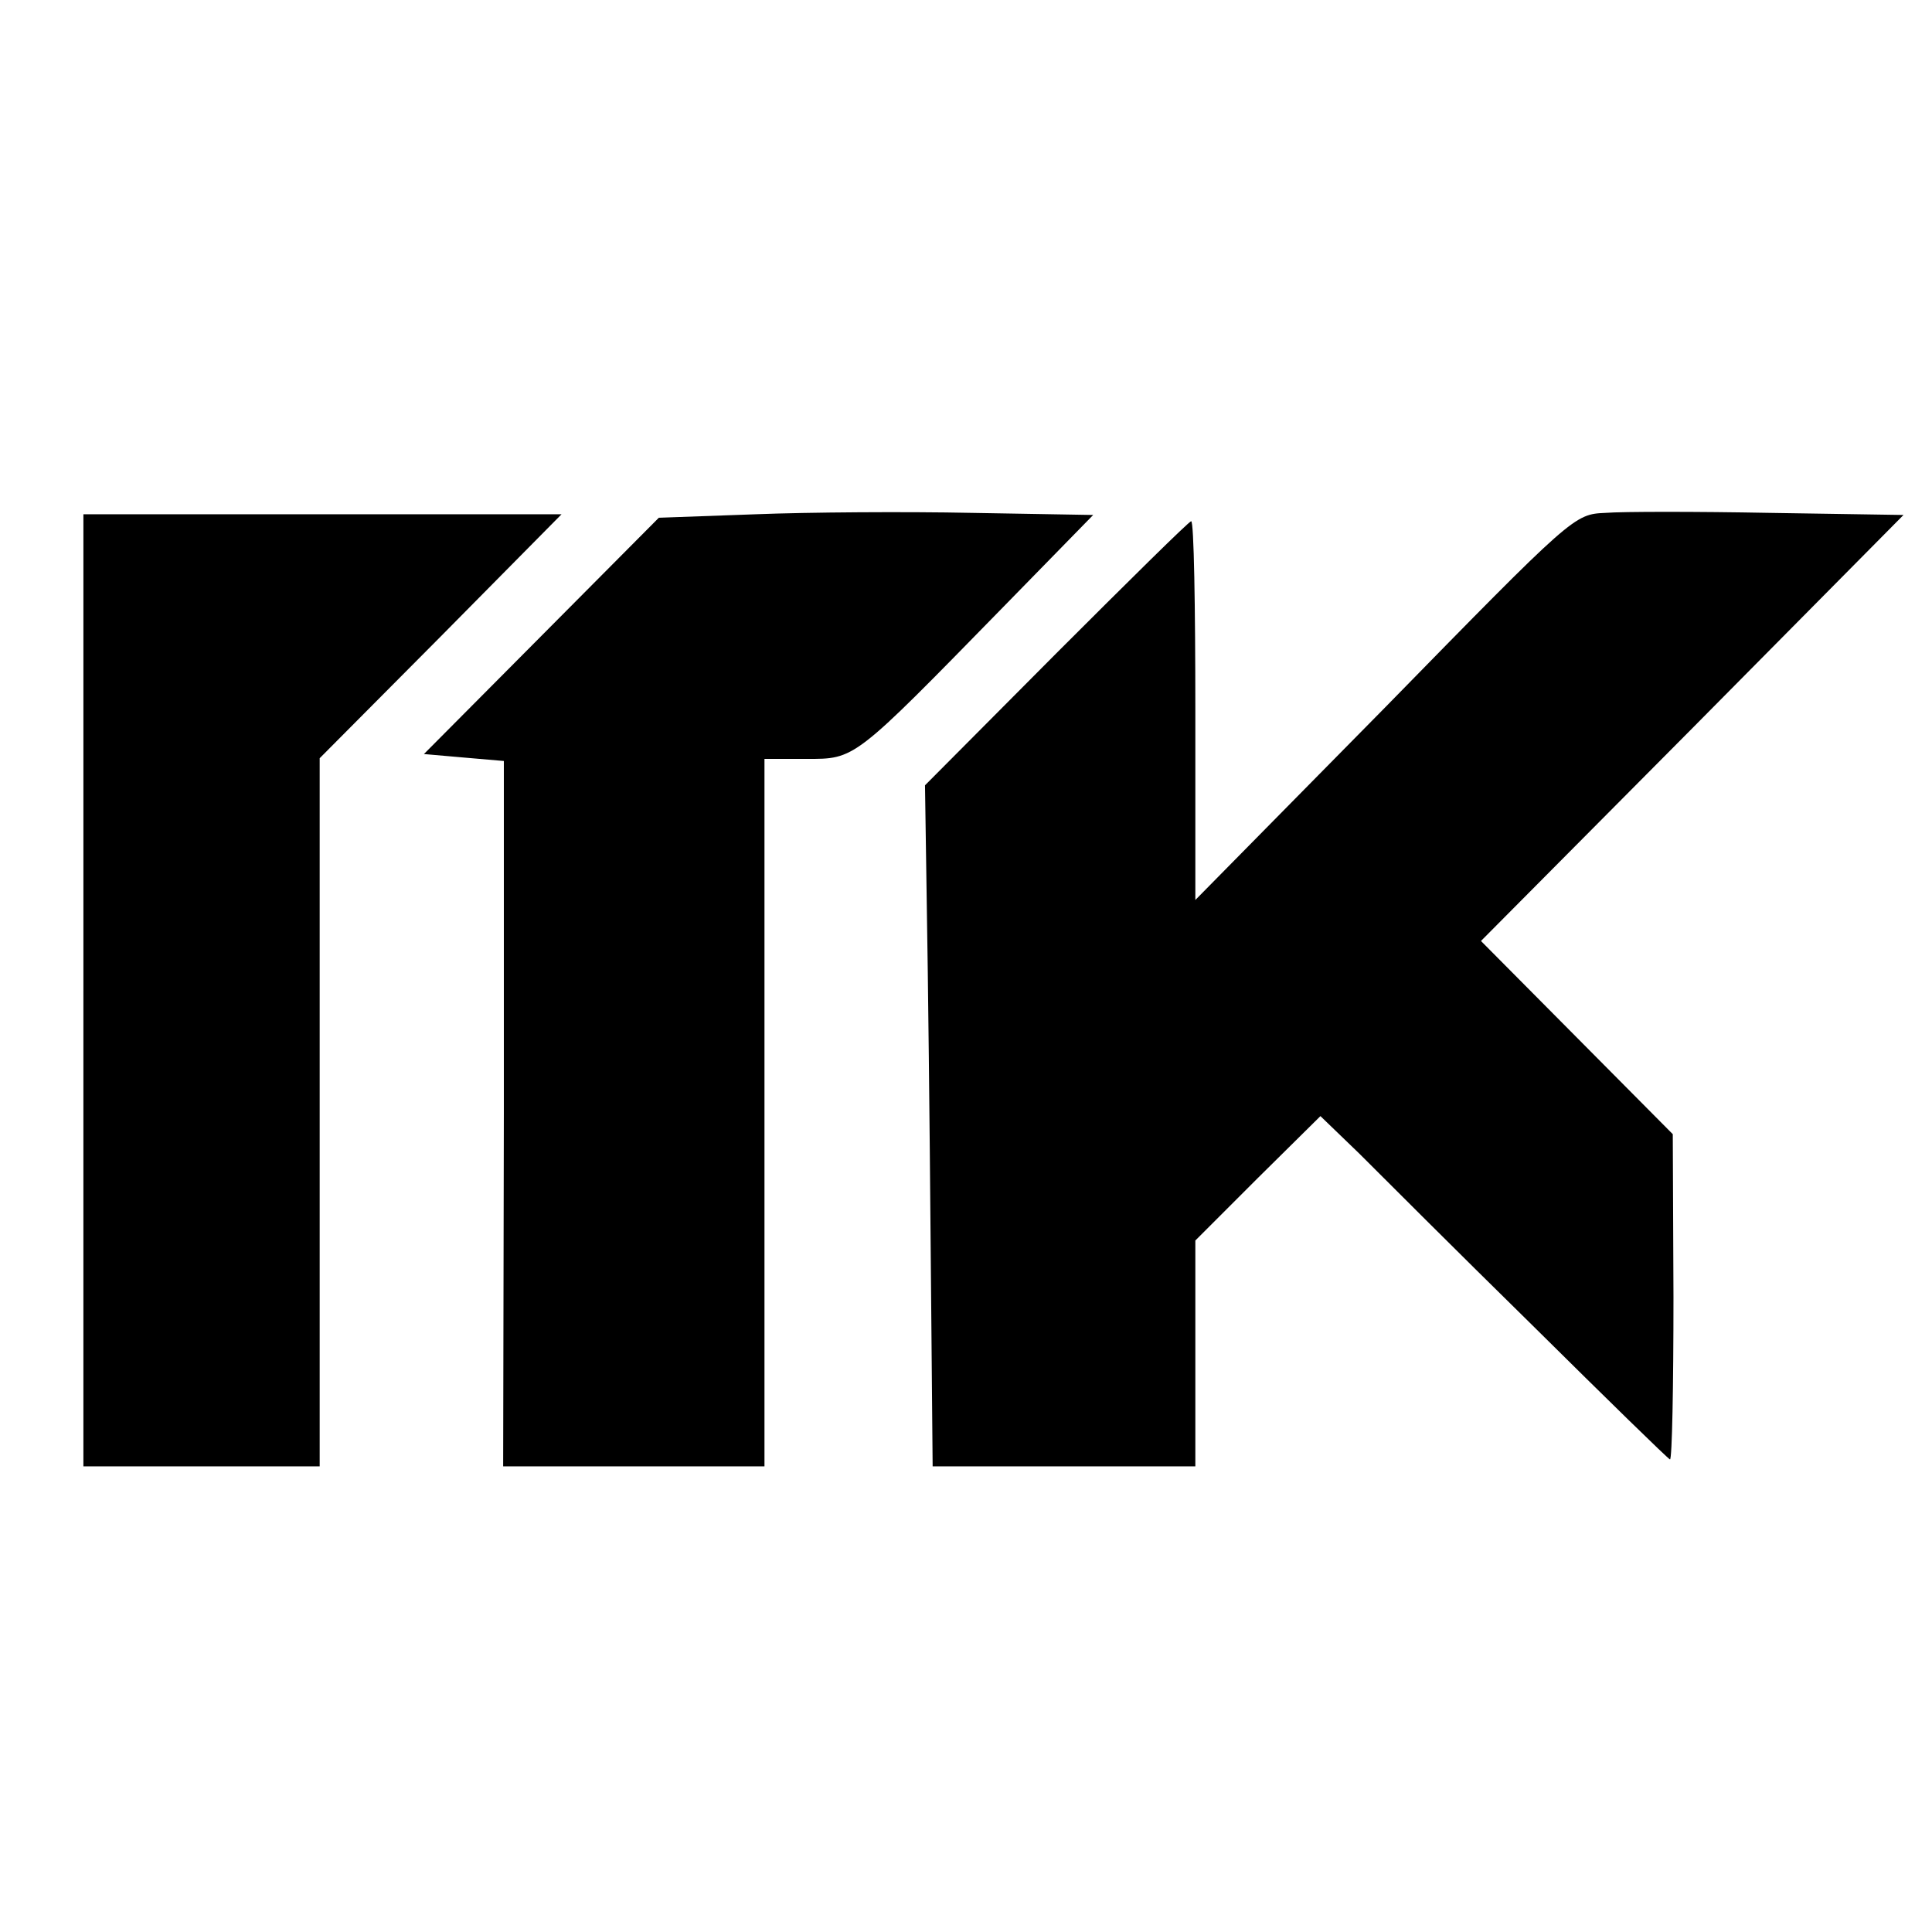 <?xml version="1.0" standalone="no"?>
<!DOCTYPE svg PUBLIC "-//W3C//DTD SVG 20010904//EN"
 "http://www.w3.org/TR/2001/REC-SVG-20010904/DTD/svg10.dtd">
<svg version="1.0" xmlns="http://www.w3.org/2000/svg"
 width="278pt" height="278pt" viewBox="0 0 278 278"
 preserveAspectRatio="xMidYMid meet">
<g transform="translate(0,278) scale(0.1,-0.1)"
fill="#000000" stroke="none">
<path d="M1087 2040 l-139 -5 -169 -170 -169 -170 57 -5 58 -5 0 -507 -1 -508
188 0 188 0 0 509 0 509 60 0 c71 0 67 -3 284 219 l129 132 -174 3 c-96 2
-236 1 -312 -2z"/>
<path d="M2310 2042 c-45 -2 -46 -3 -317 -280 l-273 -277 0 273 c0 149 -2 272
-6 272 -3 0 -90 -86 -194 -190 l-189 -190 4 -268 c2 -147 4 -367 5 -489 l2
-223 189 0 189 0 0 163 0 162 90 90 90 89 56 -54 c30 -30 142 -142 249 -247
107 -106 196 -193 198 -193 3 0 5 105 5 234 l-1 234 -138 139 -138 139 304
306 304 307 -192 3 c-106 2 -212 2 -237 0z"/>
<path d="M120 1355 l0 -685 170 0 170 0 0 509 0 510 174 175 174 176 -344 0
-344 0 0 -685z"/>
</g>
</svg>
